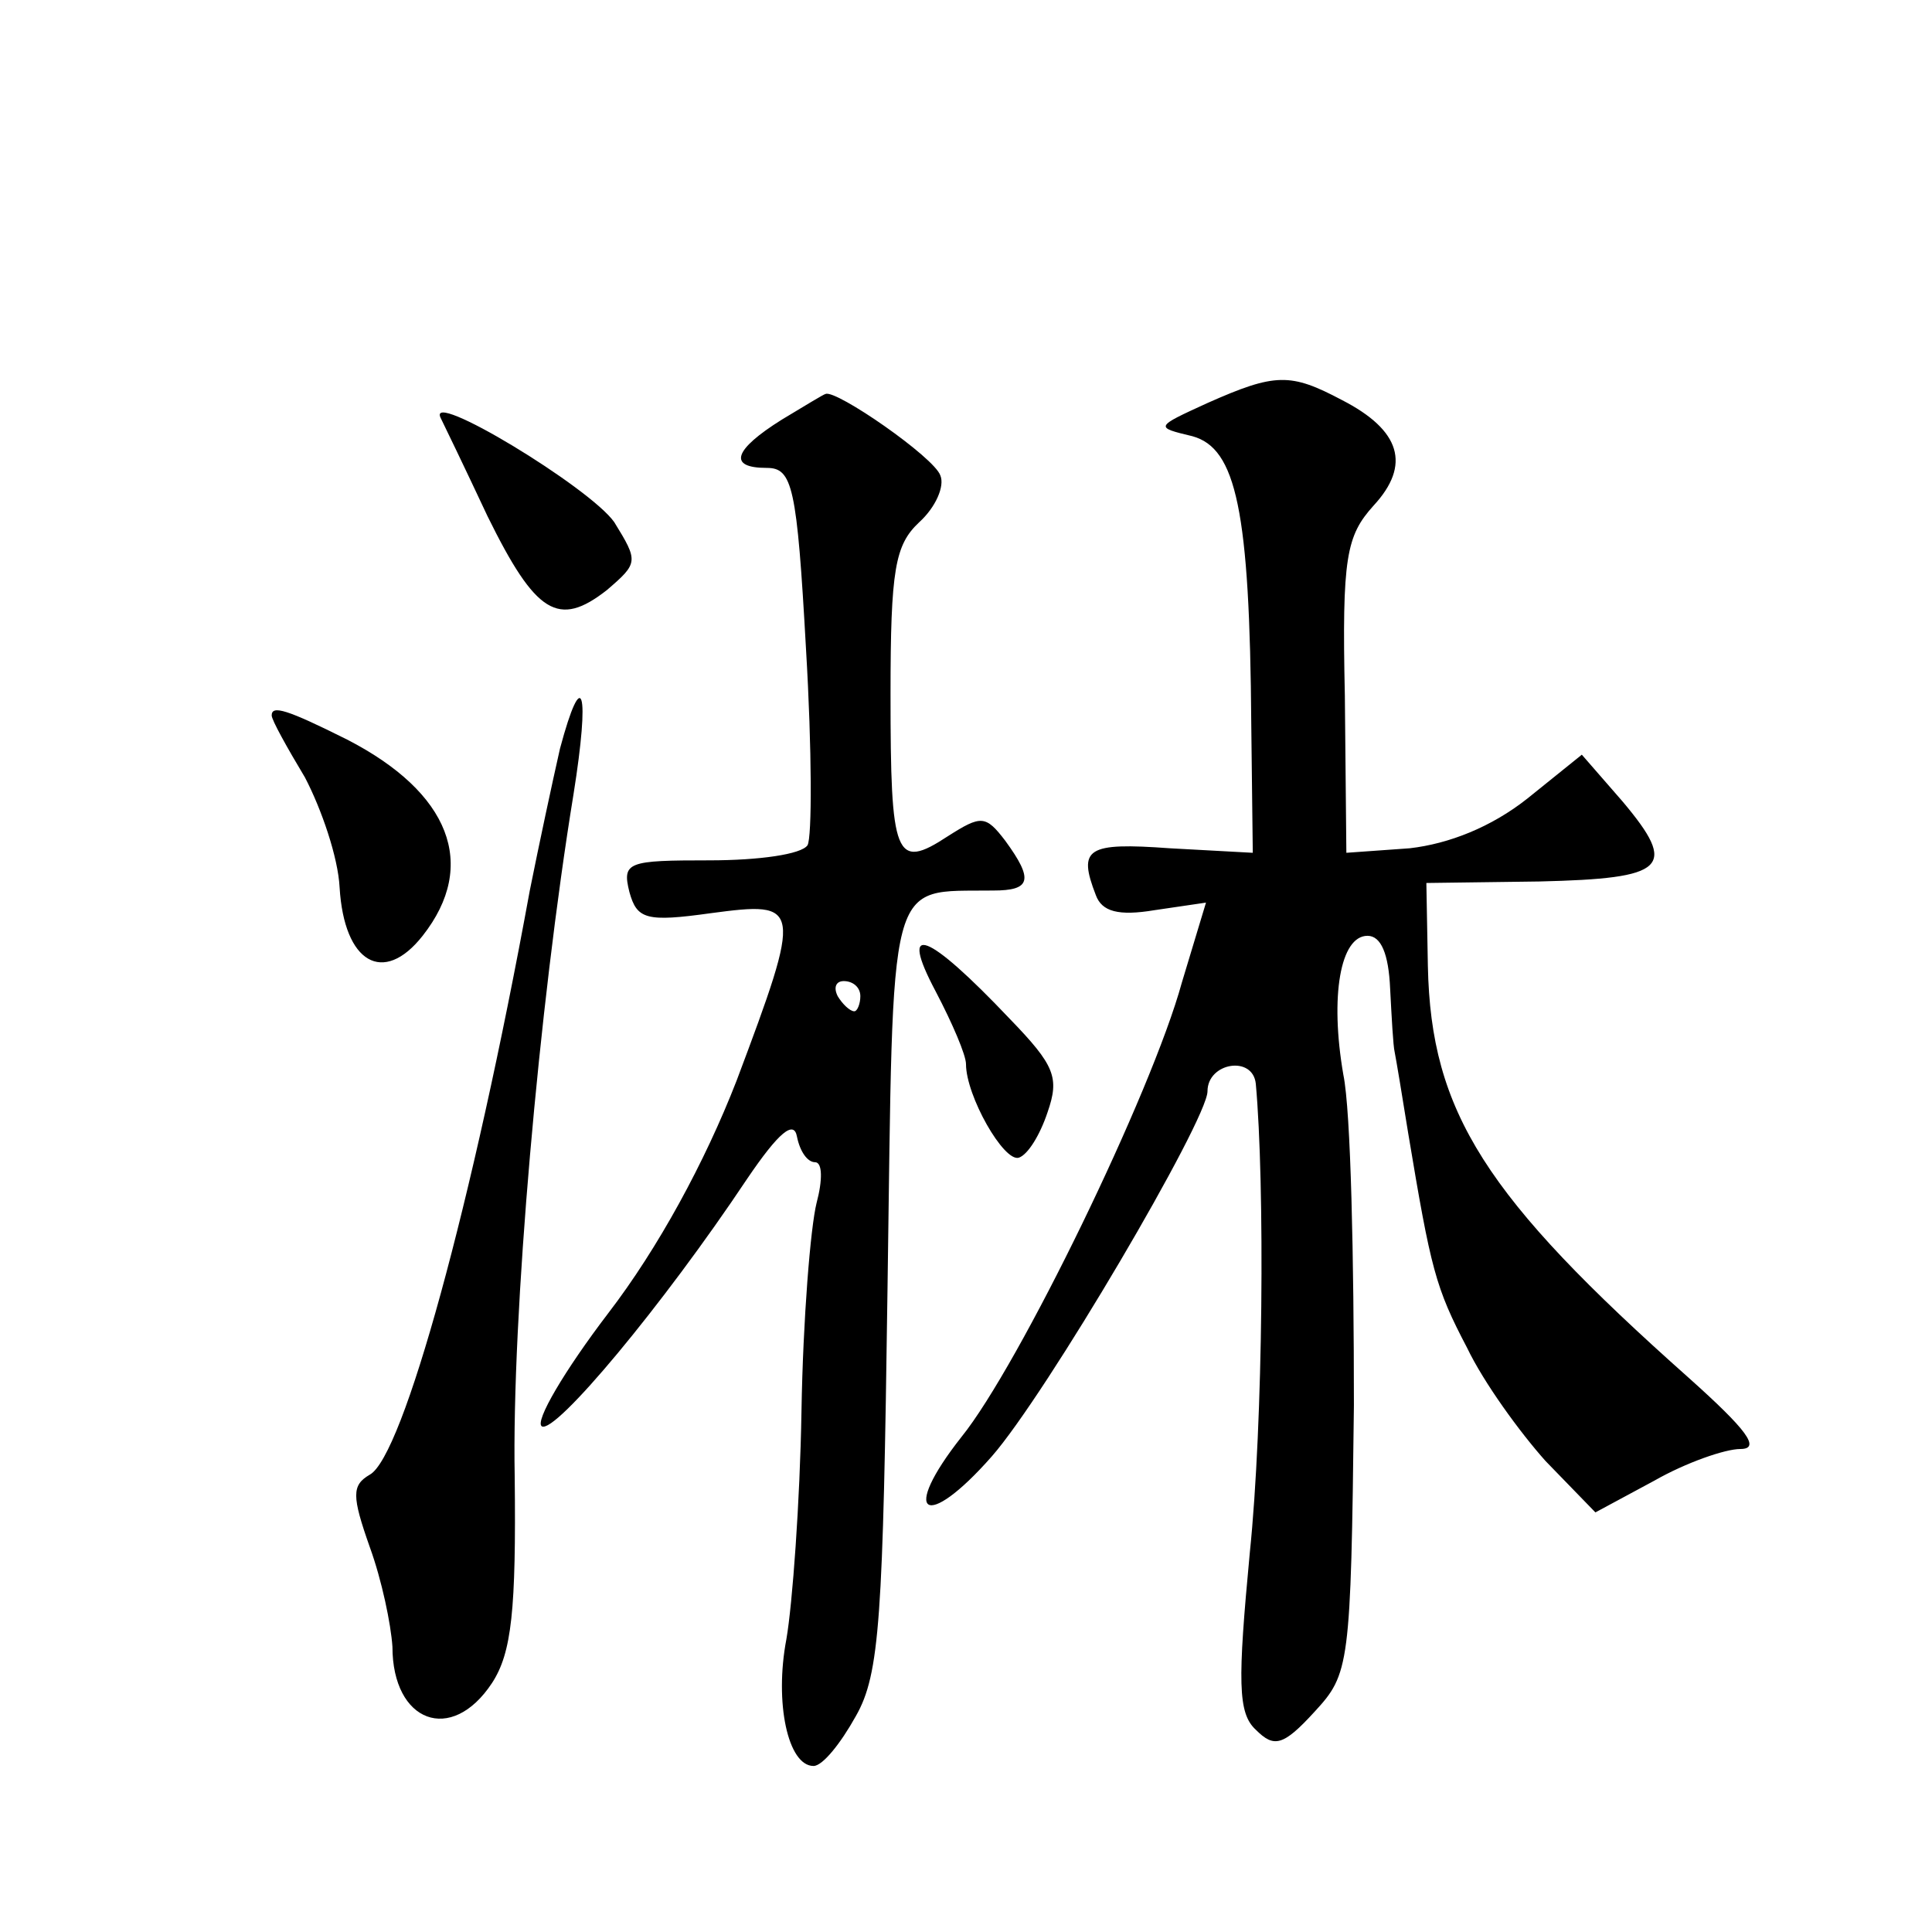 <?xml version="1.0" standalone="no"?>
<!DOCTYPE svg PUBLIC "-//W3C//DTD SVG 20010904//EN"
 "http://www.w3.org/TR/2001/REC-SVG-20010904/DTD/svg10.dtd">
<svg version="1.0" xmlns="http://www.w3.org/2000/svg"
 width="128pt" height="128pt" viewBox="0 0 128 128"
 preserveAspectRatio="xMidYMid meet">
<g transform="translate(0,128) scale(0.1,-0.1)"
fill="#0" stroke="none">
<path d="M800 1013 c-35 -16 -35 -16 -10 -22 29 -8 38 -49 39 -191 l1 -85 -55 3
c-55 4 -61 0 -49 -31 4 -11 15 -14 39 -10 l34 5 -16 -53 c-20 -73 -108 -254 -146
-301 -41 -52 -24 -63 20 -13 36 41 143 223 143 242 0 19 30 24 32 5 6 -66 5 -224
-4 -311 -8 -85 -8 -106 4 -117 12 -12 18 -11 39 12 23 25 24 30 26 203 0 97 -2
195 -7 219 -9 52 -2 92 16 92 9 0 14 -12 15 -35 1 -19 2 -38 3 -42 1 -5 5 -29 9
-54 15 -90 18 -102 39 -142 11 -23 35 -56 52 -75 l33 -34 39 21 c21 12 47 21 57
21 14 0 4 13 -34 47 -135 120 -171 176 -173 273 l-1 55 75 1 c84 2 92 9 55 53 l-27
31 -36 -29 c-24 -19 -52 -30 -78 -33 l-42 -3 -1 104 c-2 92 1 106 19 126 25 27
18 50 -21 70 -34 18 -44 18 -89 -2z M518 1002 c-32 -20 -36 -32 -10 -32 17 0 20
-12 26 -120 4 -67 4 -125 1 -130 -4 -6 -32 -10 -65 -10 -54 0 -58 -1 -53 -21 5
-18 11 -20 54 -14 60 8 61 6 17 -111 -21 -54 -52 -111 -85 -154 -29 -38 -49 -72
-44 -75 9 -5 80 80 136 164 21 31 31 39 33 28 2 -10 7 -17 12 -17 5 0 5 -12 1 -27
-4 -16 -9 -77 -10 -138 -1 -60 -6 -128 -10 -151 -8 -42 1 -84 18 -84 6 0 18 15
28 33 16 28 18 65 21 283 4 279 -1 263 70 264 25 0 27 7 8 33 -13 17 -16 17 -38
3 -35 -23 -38 -14 -38 94 0 83 3 99 19 114 11 10 17 24 14 31 -4 12 -69 57 -76
54 -1 0 -14 -8 -29 -17z m52 -382 c0 -5 -2 -10 -4 -10 -3 0 -8 5 -11 10 -3 6 -1
10 4 10 6 0 11 -4 11 -10z M292 1003 c2 -4 16 -33 31 -65 32 -65 47 -74 79 -49
21 18 21 19 5 45 -16 23 -125 89 -115 69z M371 784 c-5 -22 -14 -64 -20 -94 -38
-208 -84 -375 -106 -387 -12 -7 -12 -14 0 -48 8 -22 14 -51 15 -66 0 -50 39 -65
66 -24 13 20 16 48 15 137 -2 105 16 311 39 452 11 69 6 86 -9 30z M180 806 c0
-3 10 -21 22 -41 11 -21 22 -53 23 -73 3 -50 29 -65 55 -32 37 47 18 95 -50 130
-40 20 -50 23 -50 16z M620 623 c11 -21 20 -42 20 -48 0 -21 25 -65 35 -62 6 2
14 15 19 30 8 23 5 31 -25 62 -55 58 -74 65 -49 18z"/>
</g>
</svg>
